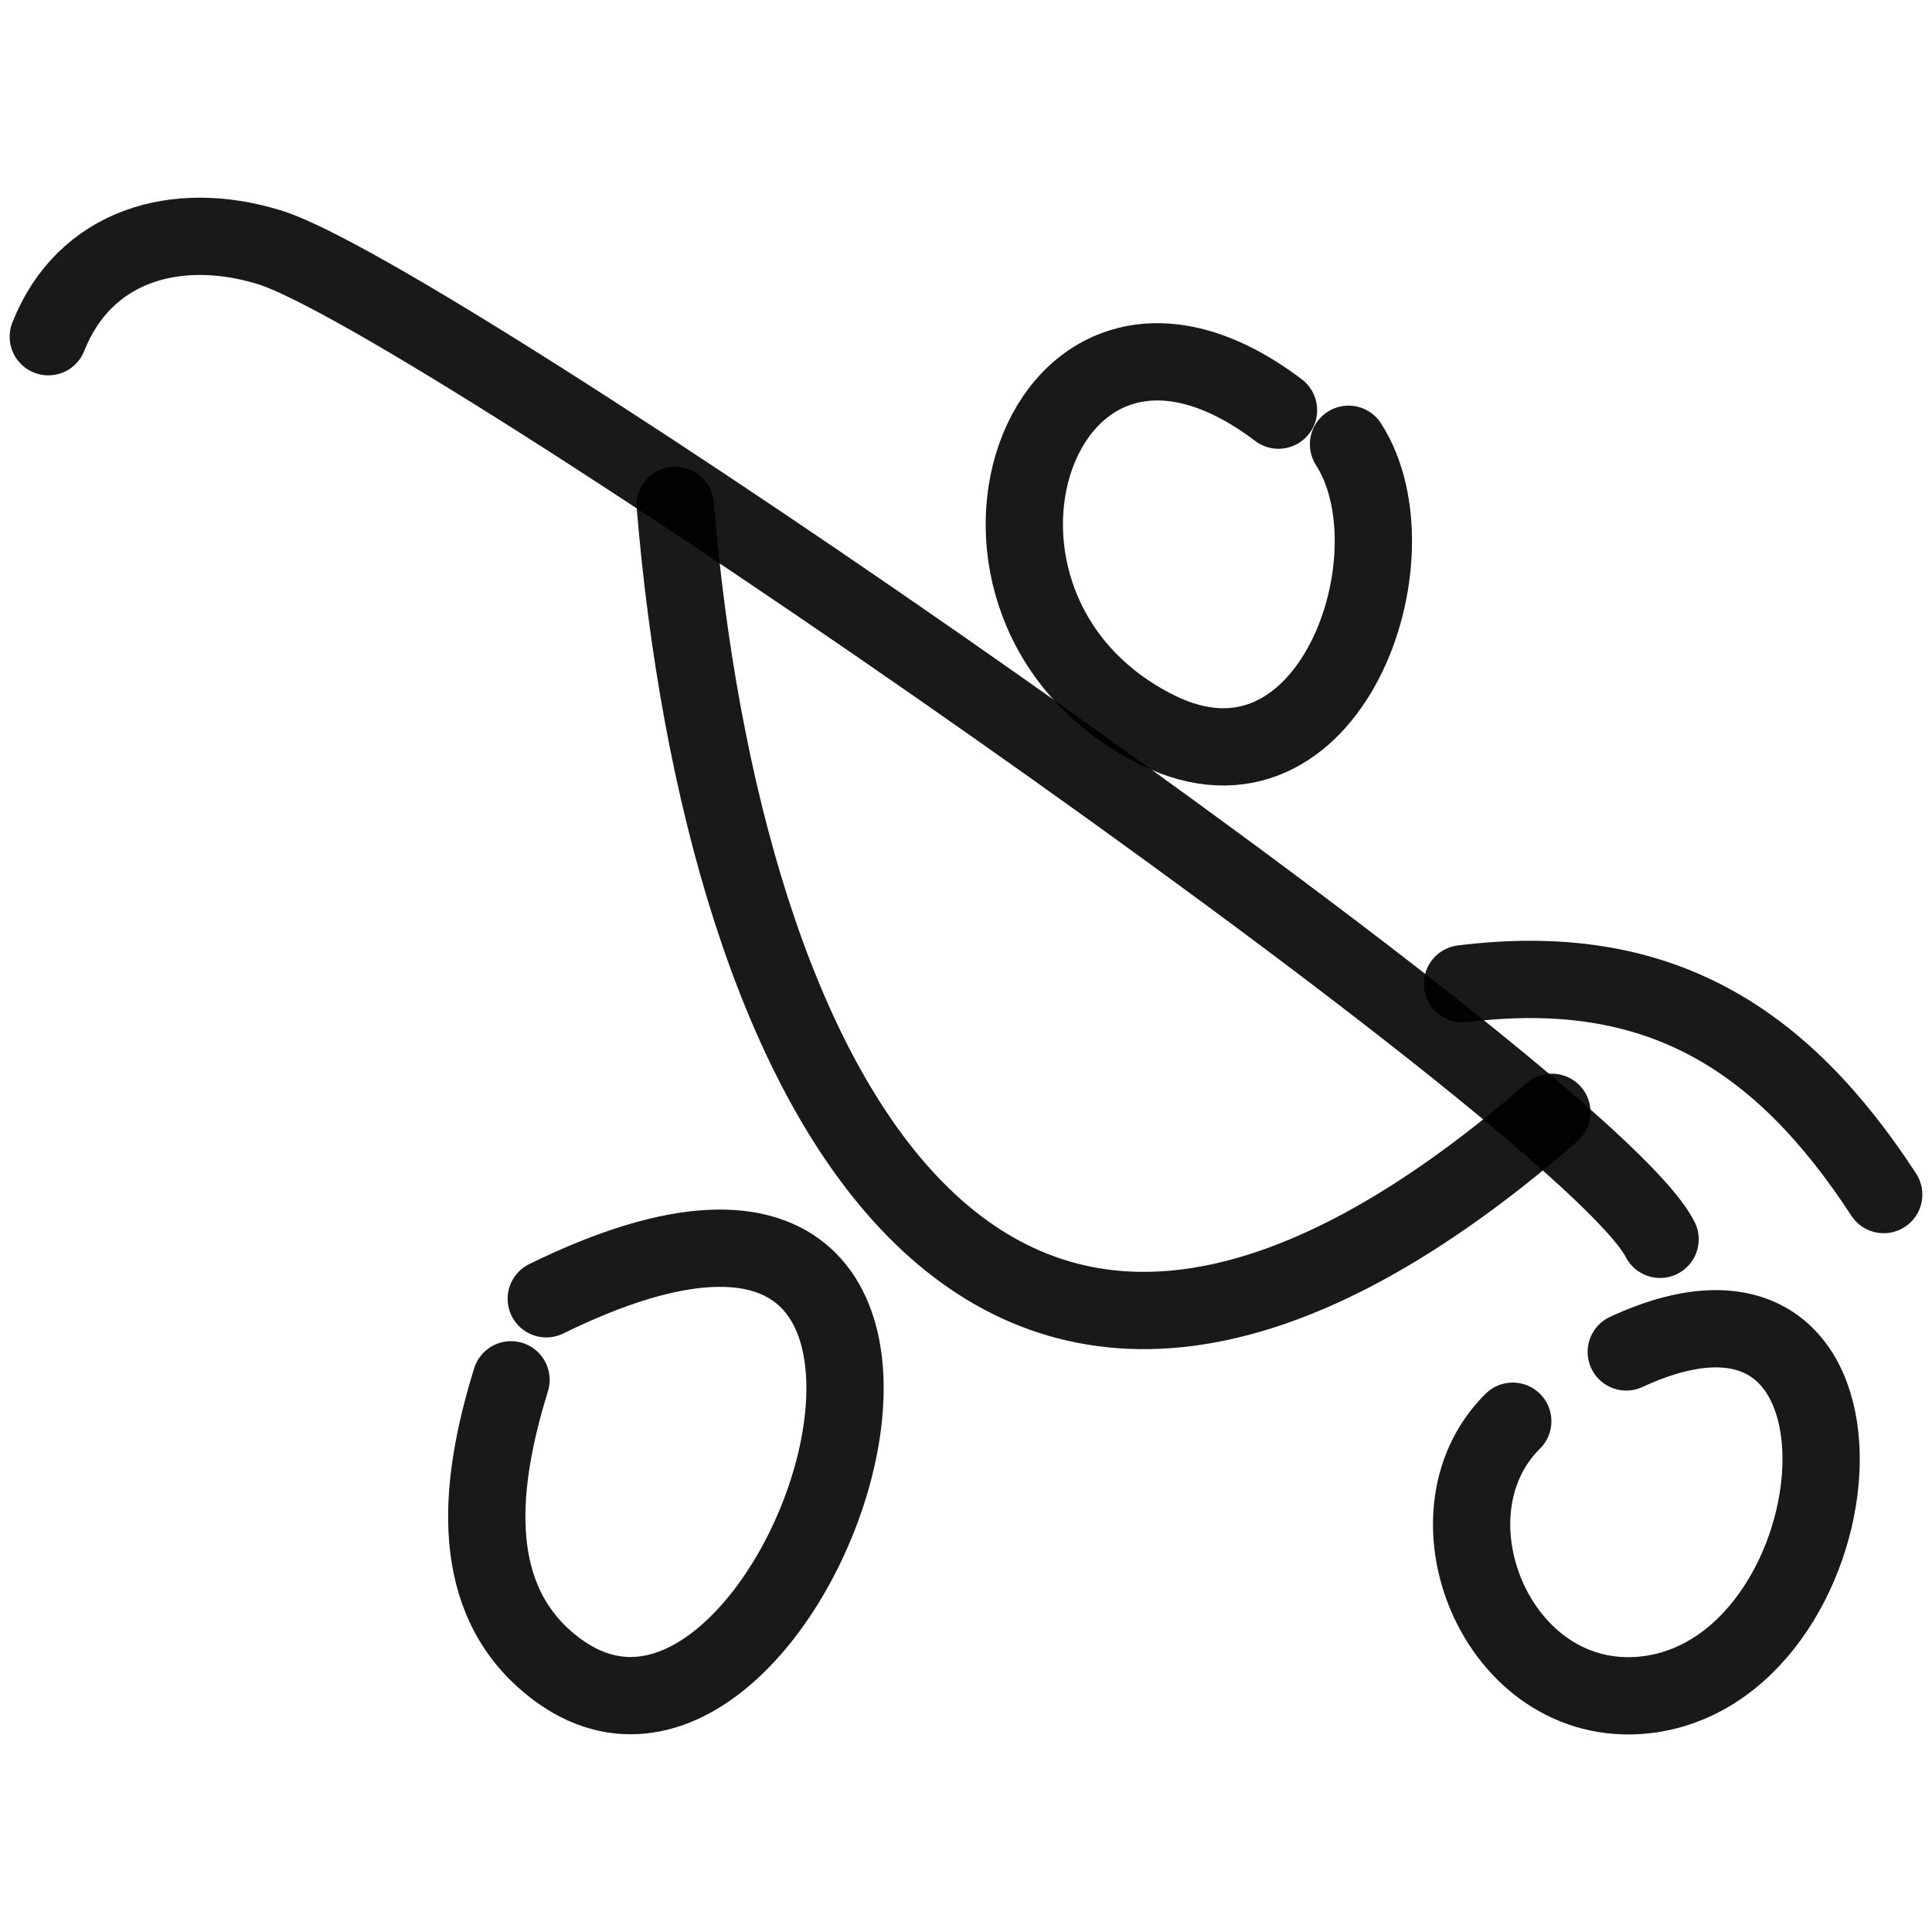 <svg xmlns="http://www.w3.org/2000/svg" version="1.1" xmlns:xlink="http://www.w3.org/1999/xlink" width="100%" height="100%" id="svgWorkerArea" viewBox="0 0 400 400" xmlns:artdraw="https://artdraw.muisca.co" style="background: white;"><defs id="defsdoc"><pattern id="patternBool" x="0" y="0" width="10" height="10" patternUnits="userSpaceOnUse" patternTransform="rotate(35)"><circle cx="5" cy="5" r="4" style="stroke: none;fill: #ff000070;"></circle></pattern></defs><g id="fileImp-78688236" class="cosito"><path id="pathImp-202427248" fill="none" stroke="#000000" stroke-linecap="round" stroke-linejoin="round" stroke-opacity="0.9" stroke-width="16" class="grouped" d="M264.7 84.914C215.1 47.359 188.6 125.859 239.7 151.189 275.3 168.659 294.1 115.159 279.2 91.984"></path><path id="pathImp-310362468" fill="none" stroke="#000000" stroke-linecap="round" stroke-linejoin="round" stroke-opacity="0.9" stroke-width="16" class="grouped" d="M10 69.712C17.5 50.759 36.5 45.359 55.5 51.114 88.3 60.659 328.7 226.859 343.7 256.589"></path><path id="pathImp-448536402" fill="none" stroke="#000000" stroke-linecap="round" stroke-linejoin="round" stroke-opacity="0.9" stroke-width="16" class="grouped" d="M139.8 104.61C149.6 222.059 202.1 334.059 321.3 230.292"></path><path id="pathImp-938547945" fill="none" stroke="#000000" stroke-linecap="round" stroke-linejoin="round" stroke-opacity="0.9" stroke-width="16" class="grouped" d="M113.1 268.899C223.8 214.559 162.1 391.859 111.3 342.18 96.1 327.059 100.3 303.559 105.8 285.676"></path><path id="pathImp-226100454" fill="none" stroke="#000000" stroke-linecap="round" stroke-linejoin="round" stroke-opacity="0.9" stroke-width="16" class="grouped" d="M336.7 279.901C393.6 253.559 385.6 343.959 342 350.727 310.7 355.459 293.2 314.059 313.2 294.249"></path><path id="pathImp-909995938" fill="none" stroke="#000000" stroke-linecap="round" stroke-linejoin="round" stroke-opacity="0.9" stroke-width="16" class="grouped" d="M302.8 203.688C343.1 198.659 368.7 214.659 390 247.323"></path></g></svg>